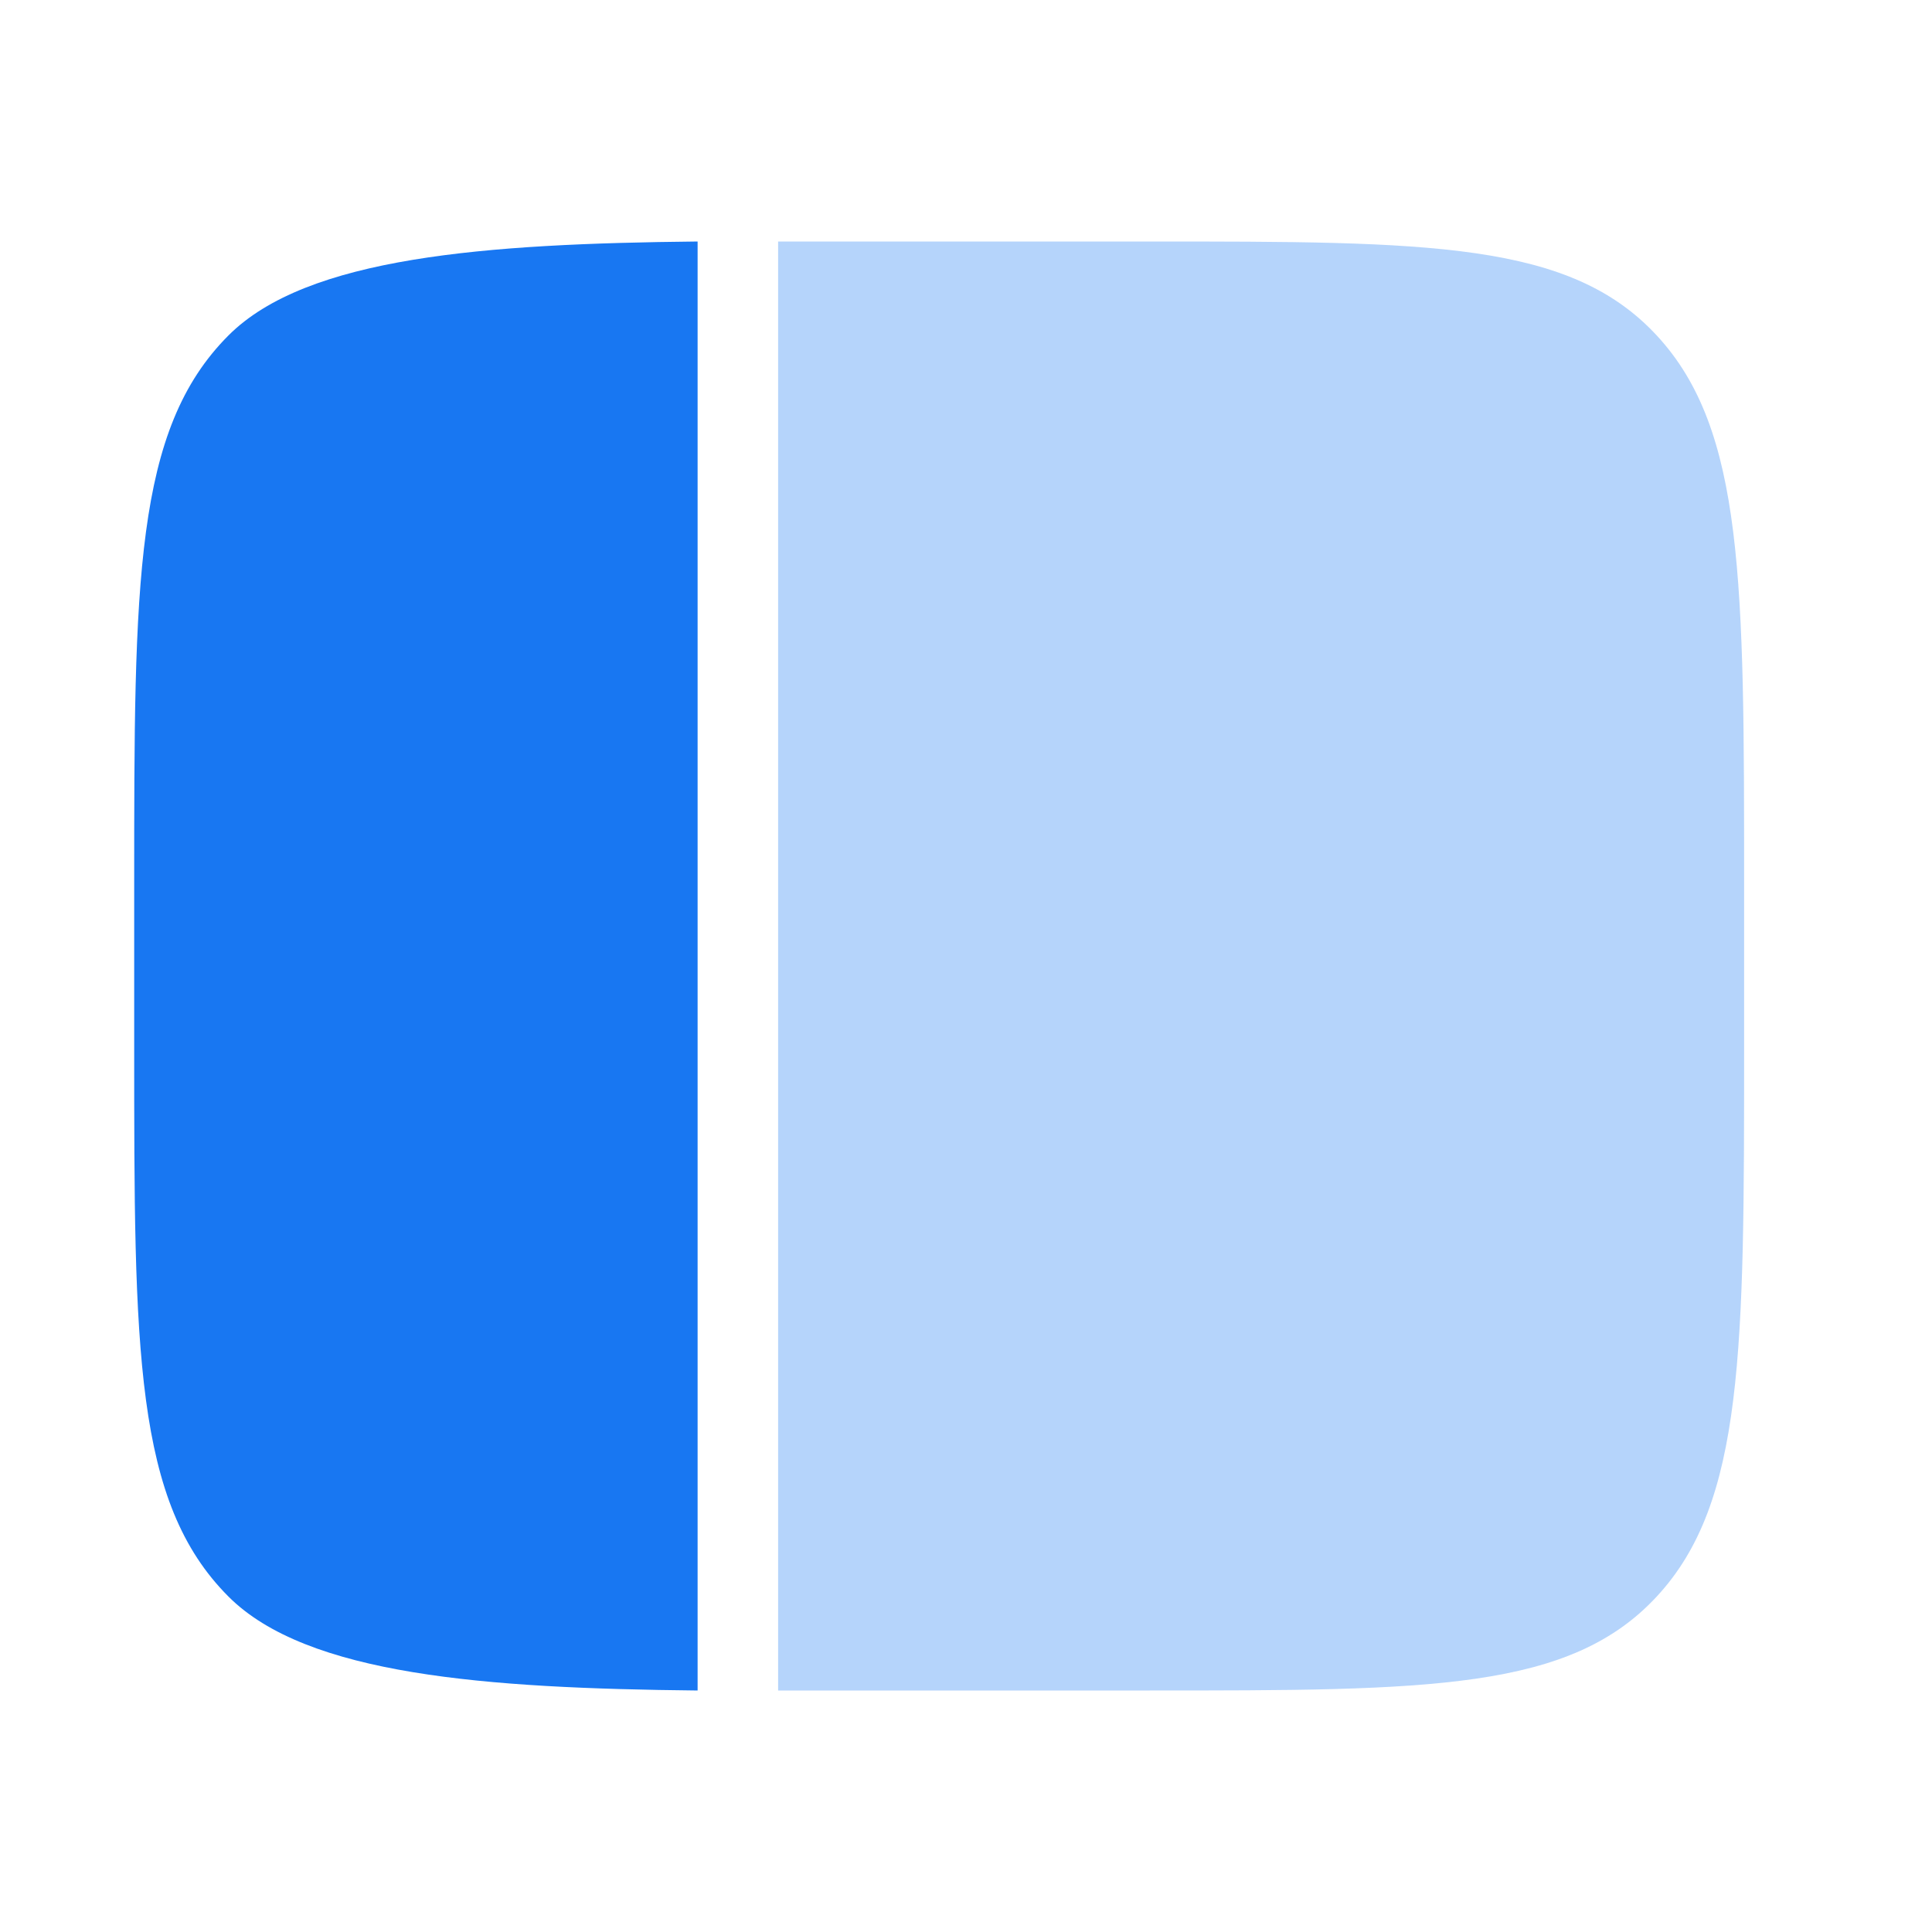 <?xml version="1.0" encoding="UTF-8"?>
<svg preserveAspectRatio="xMidYMid slice" xmlns="http://www.w3.org/2000/svg" width="68px" height="68px" viewBox="0 0 24 24" fill="none">
  <path opacity="0.32" fill-rule="evenodd" clip-rule="evenodd" d="M20.585 4.172C21.666 5.343 21.666 7.229 21.666 11V13C21.666 16.771 21.666 18.657 20.585 19.828C19.504 21 17.763 21 14.282 21H9.666V3H14.282C17.763 3 19.504 3 20.585 4.172Z" fill="#1877F2"></path>
  <path d="M1.667 13.001V10.999C1.667 7.226 1.667 5.339 2.838 4.167C3.812 3.191 6.03 3.027 8.666 3V21C6.03 20.973 3.812 20.809 2.838 19.833C1.667 18.661 1.667 16.774 1.667 13.001Z" fill="#1877F2"></path>
</svg>
